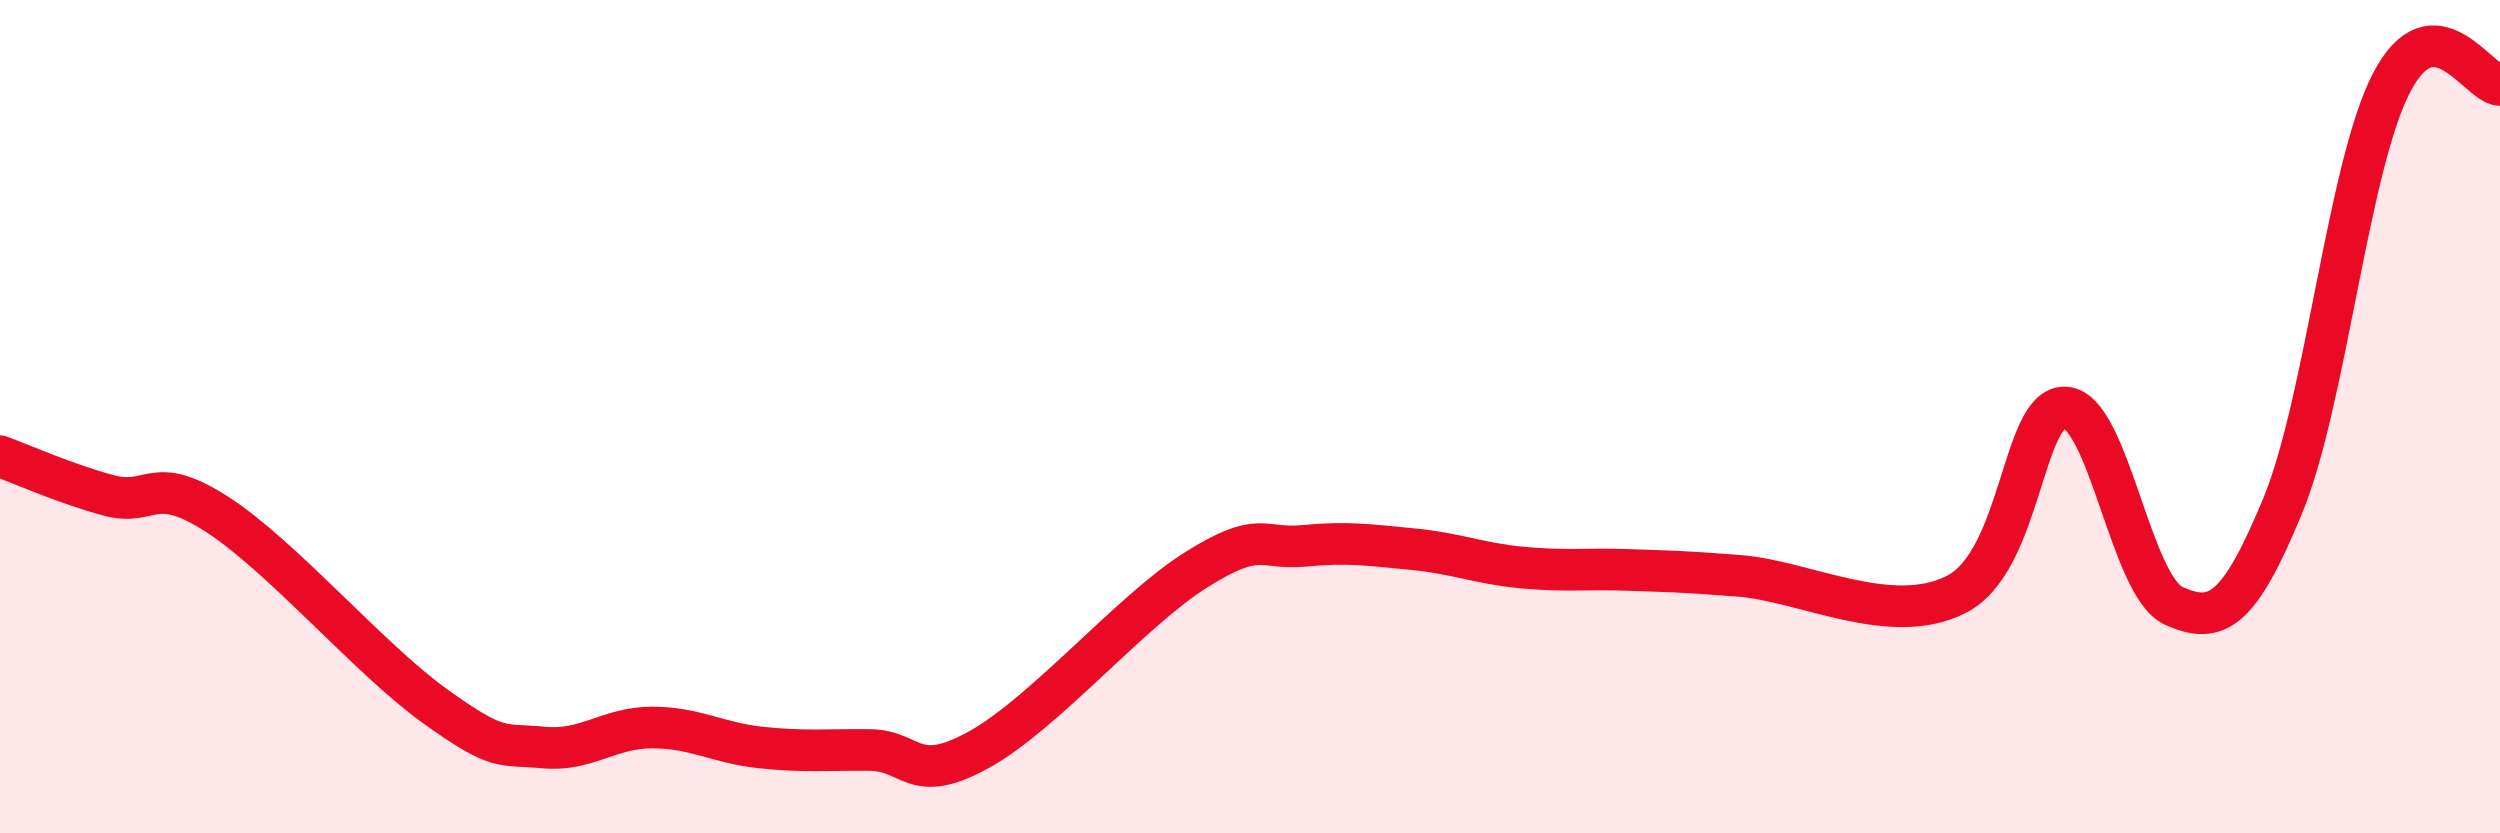 
    <svg width="60" height="20" viewBox="0 0 60 20" xmlns="http://www.w3.org/2000/svg">
      <path
        d="M 0,10.95 C 0.52,11.14 1.57,11.61 2.61,11.89 C 3.65,12.17 3.66,11.34 5.22,12.35 C 6.78,13.36 8.87,15.82 10.43,16.94 C 11.99,18.06 12,17.84 13.04,17.94 C 14.08,18.04 14.61,17.46 15.65,17.46 C 16.69,17.46 17.22,17.83 18.26,17.94 C 19.3,18.05 19.83,17.99 20.87,18 C 21.91,18.01 21.91,18.86 23.48,18 C 25.05,17.14 27.14,14.66 28.7,13.68 C 30.26,12.7 30.26,13.2 31.3,13.1 C 32.34,13 32.87,13.08 33.91,13.18 C 34.95,13.28 35.48,13.52 36.52,13.62 C 37.56,13.72 38.09,13.64 39.13,13.68 C 40.17,13.72 40.17,13.7 41.74,13.82 C 43.31,13.94 45.39,15.07 46.96,14.26 C 48.53,13.45 48.53,9.72 49.57,9.78 C 50.61,9.84 51.13,14.07 52.17,14.54 C 53.21,15.01 53.74,14.66 54.78,12.15 C 55.82,9.64 56.35,4.02 57.39,2 C 58.43,-0.02 59.48,2.03 60,2.04L60 20L0 20Z"
        fill="#EB0A25"
        opacity="0.1"
        stroke-linecap="round"
        stroke-linejoin="round"
      />
      <path
        d="M 0,10.95 C 0.52,11.14 1.57,11.61 2.61,11.89 C 3.65,12.17 3.66,11.34 5.22,12.35 C 6.78,13.36 8.87,15.82 10.43,16.94 C 11.99,18.06 12,17.84 13.04,17.94 C 14.08,18.04 14.61,17.46 15.65,17.46 C 16.69,17.46 17.22,17.83 18.26,17.94 C 19.3,18.05 19.83,17.99 20.87,18 C 21.91,18.01 21.91,18.86 23.48,18 C 25.05,17.14 27.14,14.66 28.7,13.68 C 30.26,12.7 30.26,13.2 31.3,13.1 C 32.34,13 32.87,13.08 33.91,13.18 C 34.95,13.28 35.48,13.52 36.52,13.62 C 37.56,13.72 38.09,13.64 39.13,13.68 C 40.17,13.72 40.17,13.7 41.74,13.82 C 43.31,13.94 45.39,15.07 46.96,14.26 C 48.53,13.45 48.53,9.72 49.57,9.78 C 50.61,9.84 51.13,14.07 52.17,14.54 C 53.21,15.01 53.74,14.66 54.78,12.15 C 55.82,9.64 56.35,4.02 57.39,2 C 58.43,-0.02 59.48,2.03 60,2.04"
        stroke="#EB0A25"
        stroke-width="1"
        fill="none"
        stroke-linecap="round"
        stroke-linejoin="round"
      />
    </svg>
  